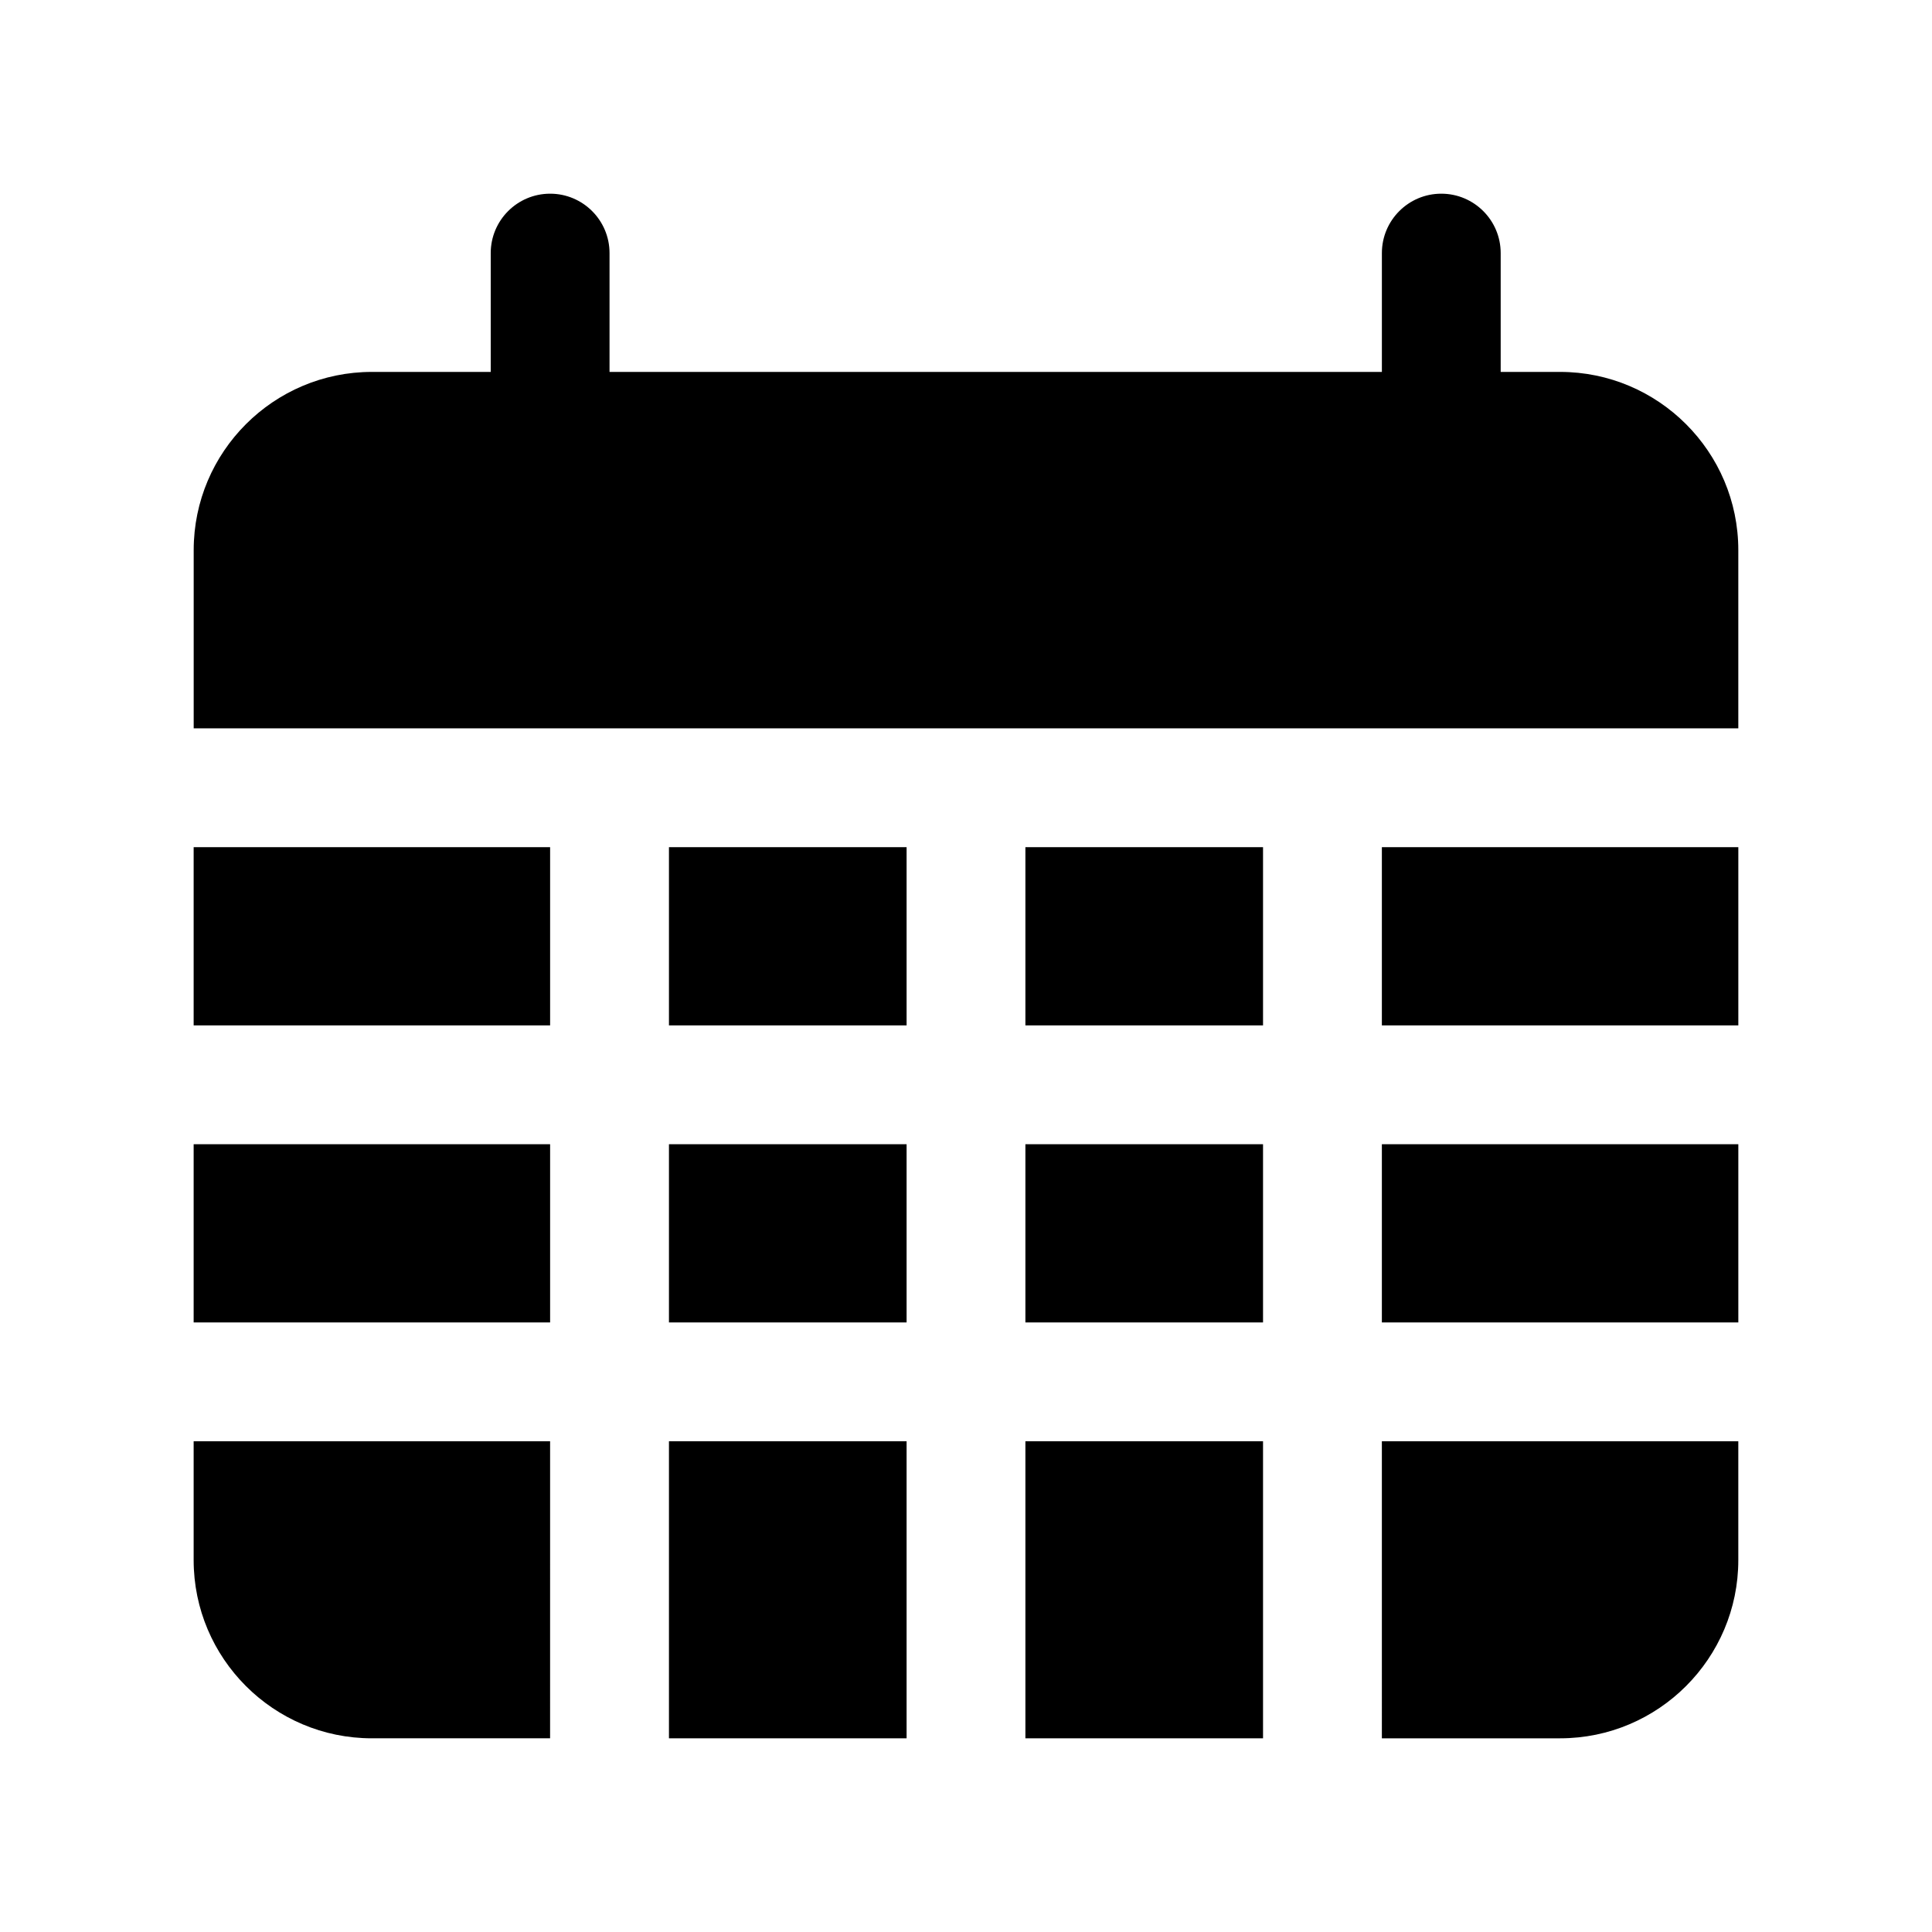<?xml version="1.0" encoding="UTF-8"?>
<!-- The Best Svg Icon site in the world: iconSvg.co, Visit us! https://iconsvg.co -->
<svg fill="#000000" width="800px" height="800px" version="1.1" viewBox="144 144 512 512" xmlns="http://www.w3.org/2000/svg">
 <g>
  <path d="m510.21 368.51h94.465v47.23h-94.465z"/>
  <path d="m195.32 447.23h94.465v47.23h-94.465z"/>
  <path d="m321.28 447.23h62.977v47.23h-62.977z"/>
  <path d="m195.32 368.51h94.465v47.23h-94.465z"/>
  <path d="m557.44 242.56h-15.742v-31.488c0-8.691-7.055-15.742-15.742-15.742-8.691 0-15.742 7.055-15.742 15.742v31.488h-204.68v-31.488c0-8.691-7.055-15.742-15.742-15.742-8.691 0-15.742 7.055-15.742 15.742v31.488h-31.488c-26.047 0-47.23 21.184-47.23 47.23v47.23h409.34v-47.23c-0.004-26.047-21.188-47.23-47.238-47.23z"/>
  <path d="m510.21 447.23h94.465v47.23h-94.465z"/>
  <path d="m415.74 447.23h62.977v47.23h-62.977z"/>
  <path d="m195.32 557.44c0 26.047 21.184 47.23 47.23 47.23h47.23l0.004-78.719h-94.465z"/>
  <path d="m415.74 368.51h62.977v47.23h-62.977z"/>
  <path d="m510.21 604.67h47.23c26.047 0 47.23-21.184 47.23-47.23v-31.488l-94.461-0.004z"/>
  <path d="m321.28 525.95h62.977v78.719h-62.977z"/>
  <path d="m415.74 525.95h62.977v78.719h-62.977z"/>
  <path d="m321.28 368.51h62.977v47.23h-62.977z"/>
 </g>
</svg>